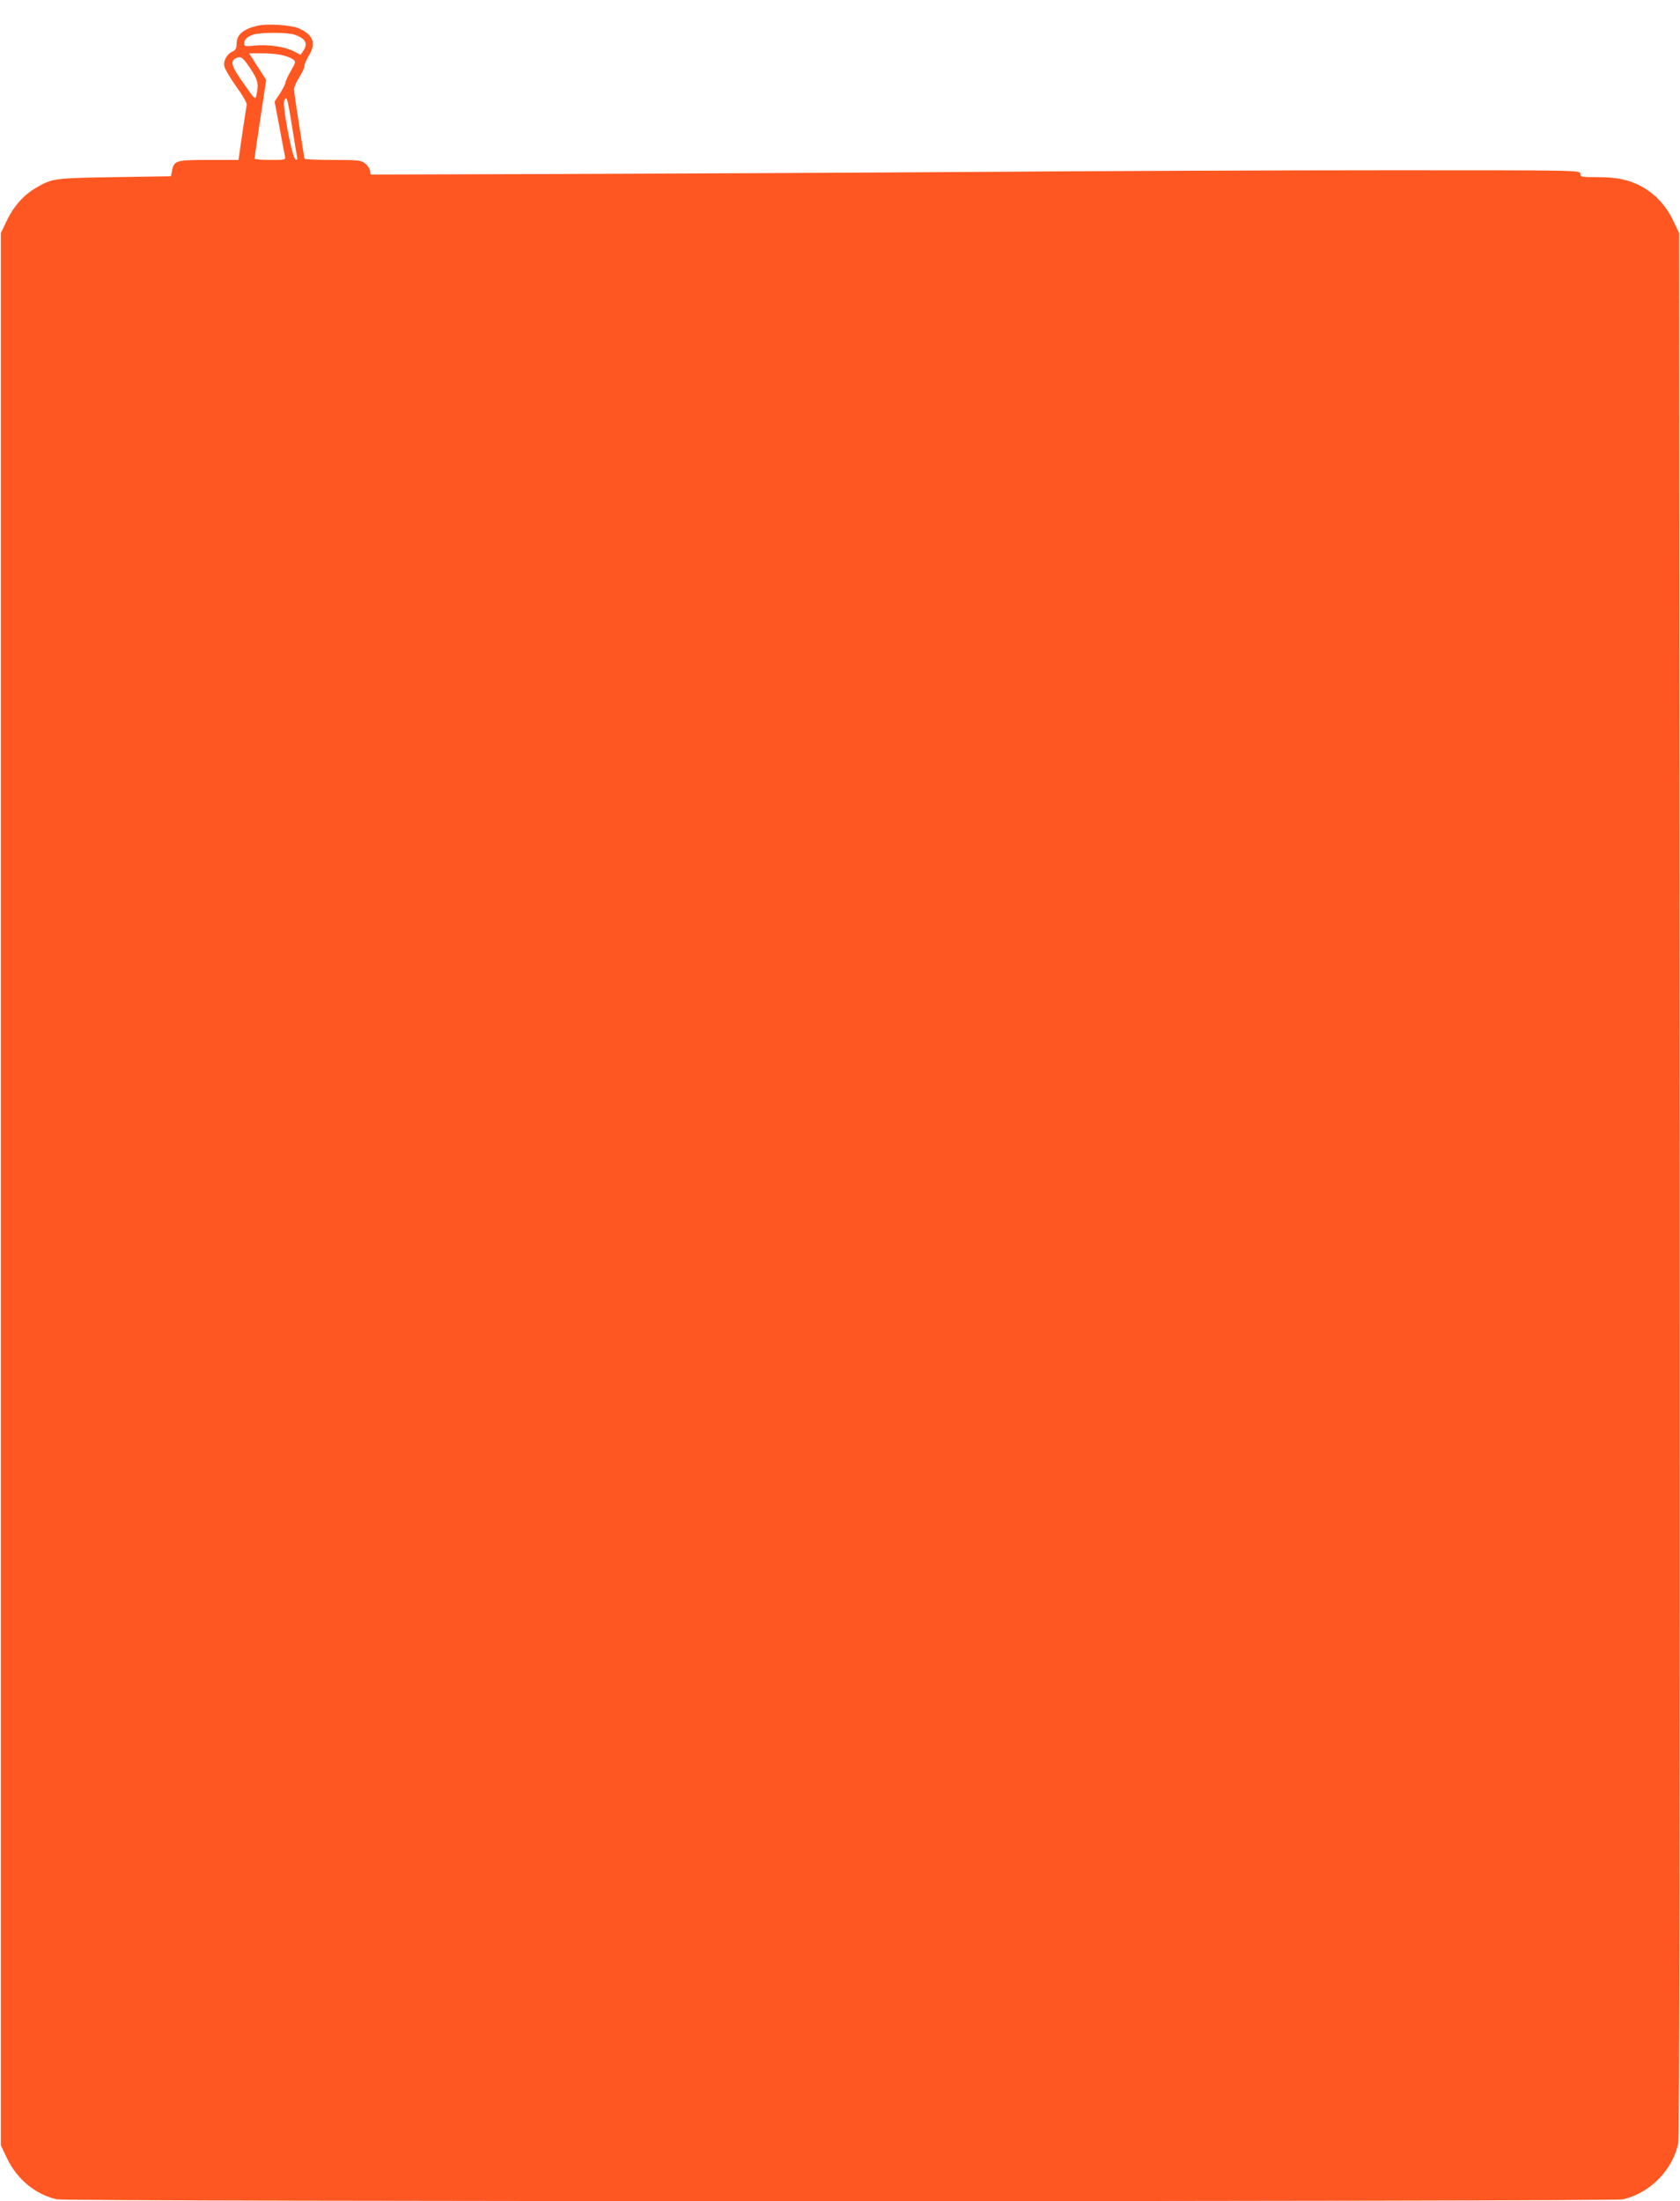 <?xml version="1.0" standalone="no"?>
<!DOCTYPE svg PUBLIC "-//W3C//DTD SVG 20010904//EN"
 "http://www.w3.org/TR/2001/REC-SVG-20010904/DTD/svg10.dtd">
<svg version="1.0" xmlns="http://www.w3.org/2000/svg"
 width="977pt" height="1280pt" viewBox="0 0 977 1280"
 preserveAspectRatio="xMidYMid meet">
<g transform="translate(0,1280) scale(0.1,-0.1)"
fill="#ff5722" stroke="none">
<path d="M1500 12651 c-86 -20 -124 -52 -124 -106 0 -25 -6 -36 -22 -44 -35
-15 -57 -55 -49 -88 3 -15 35 -68 70 -118 36 -49 63 -96 60 -105 -2 -8 -14
-84 -26 -167 l-22 -153 -172 0 c-190 0 -202 -3 -214 -60 l-7 -35 -329 -5
c-354 -6 -362 -7 -457 -63 -70 -41 -128 -106 -167 -187 l-36 -75 0 -5560 0
-5560 36 -76 c59 -122 165 -210 290 -238 61 -14 9047 -14 9108 0 156 36 288
170 321 326 7 32 9 1841 8 5578 l-3 5530 -36 75 c-43 88 -106 155 -187 198
-73 38 -140 52 -257 52 -88 0 -95 1 -95 20 0 20 -7 20 -1092 20 -601 0 -1714
-4 -2473 -10 -759 -5 -1850 -10 -2425 -12 l-1045 -3 -3 22 c-2 13 -15 32 -29
43 -23 18 -40 20 -189 20 -90 0 -164 3 -164 8 0 4 -14 90 -30 192 -16 102 -30
196 -30 210 0 14 14 45 30 70 16 25 30 54 30 65 0 11 12 38 25 60 46 74 27
124 -60 161 -45 19 -181 27 -235 15z m211 -52 c66 -23 82 -50 53 -94 l-16 -24
-38 20 c-51 27 -152 42 -227 34 -58 -6 -63 -5 -63 13 0 23 19 40 57 52 42 12
195 12 234 -1z m-68 -120 c23 -6 50 -16 61 -24 17 -13 17 -16 -13 -68 -17 -30
-31 -60 -31 -67 0 -7 -14 -35 -31 -62 l-32 -49 28 -147 c15 -81 29 -157 32
-169 5 -23 3 -23 -86 -23 -50 0 -91 3 -91 8 0 4 16 108 34 232 l34 225 -32 50
c-18 28 -41 62 -50 78 l-18 27 76 0 c43 0 96 -5 119 -11z m-188 -76 c45 -68
51 -91 36 -157 -6 -28 -8 -26 -73 67 -70 98 -81 129 -50 146 31 18 41 12 87
-56z m245 -348 c12 -77 24 -151 27 -164 4 -17 2 -22 -8 -19 -20 7 -79 320 -66
344 10 17 11 17 18 -1 4 -11 17 -83 29 -160z"/>
</g>
</svg>
